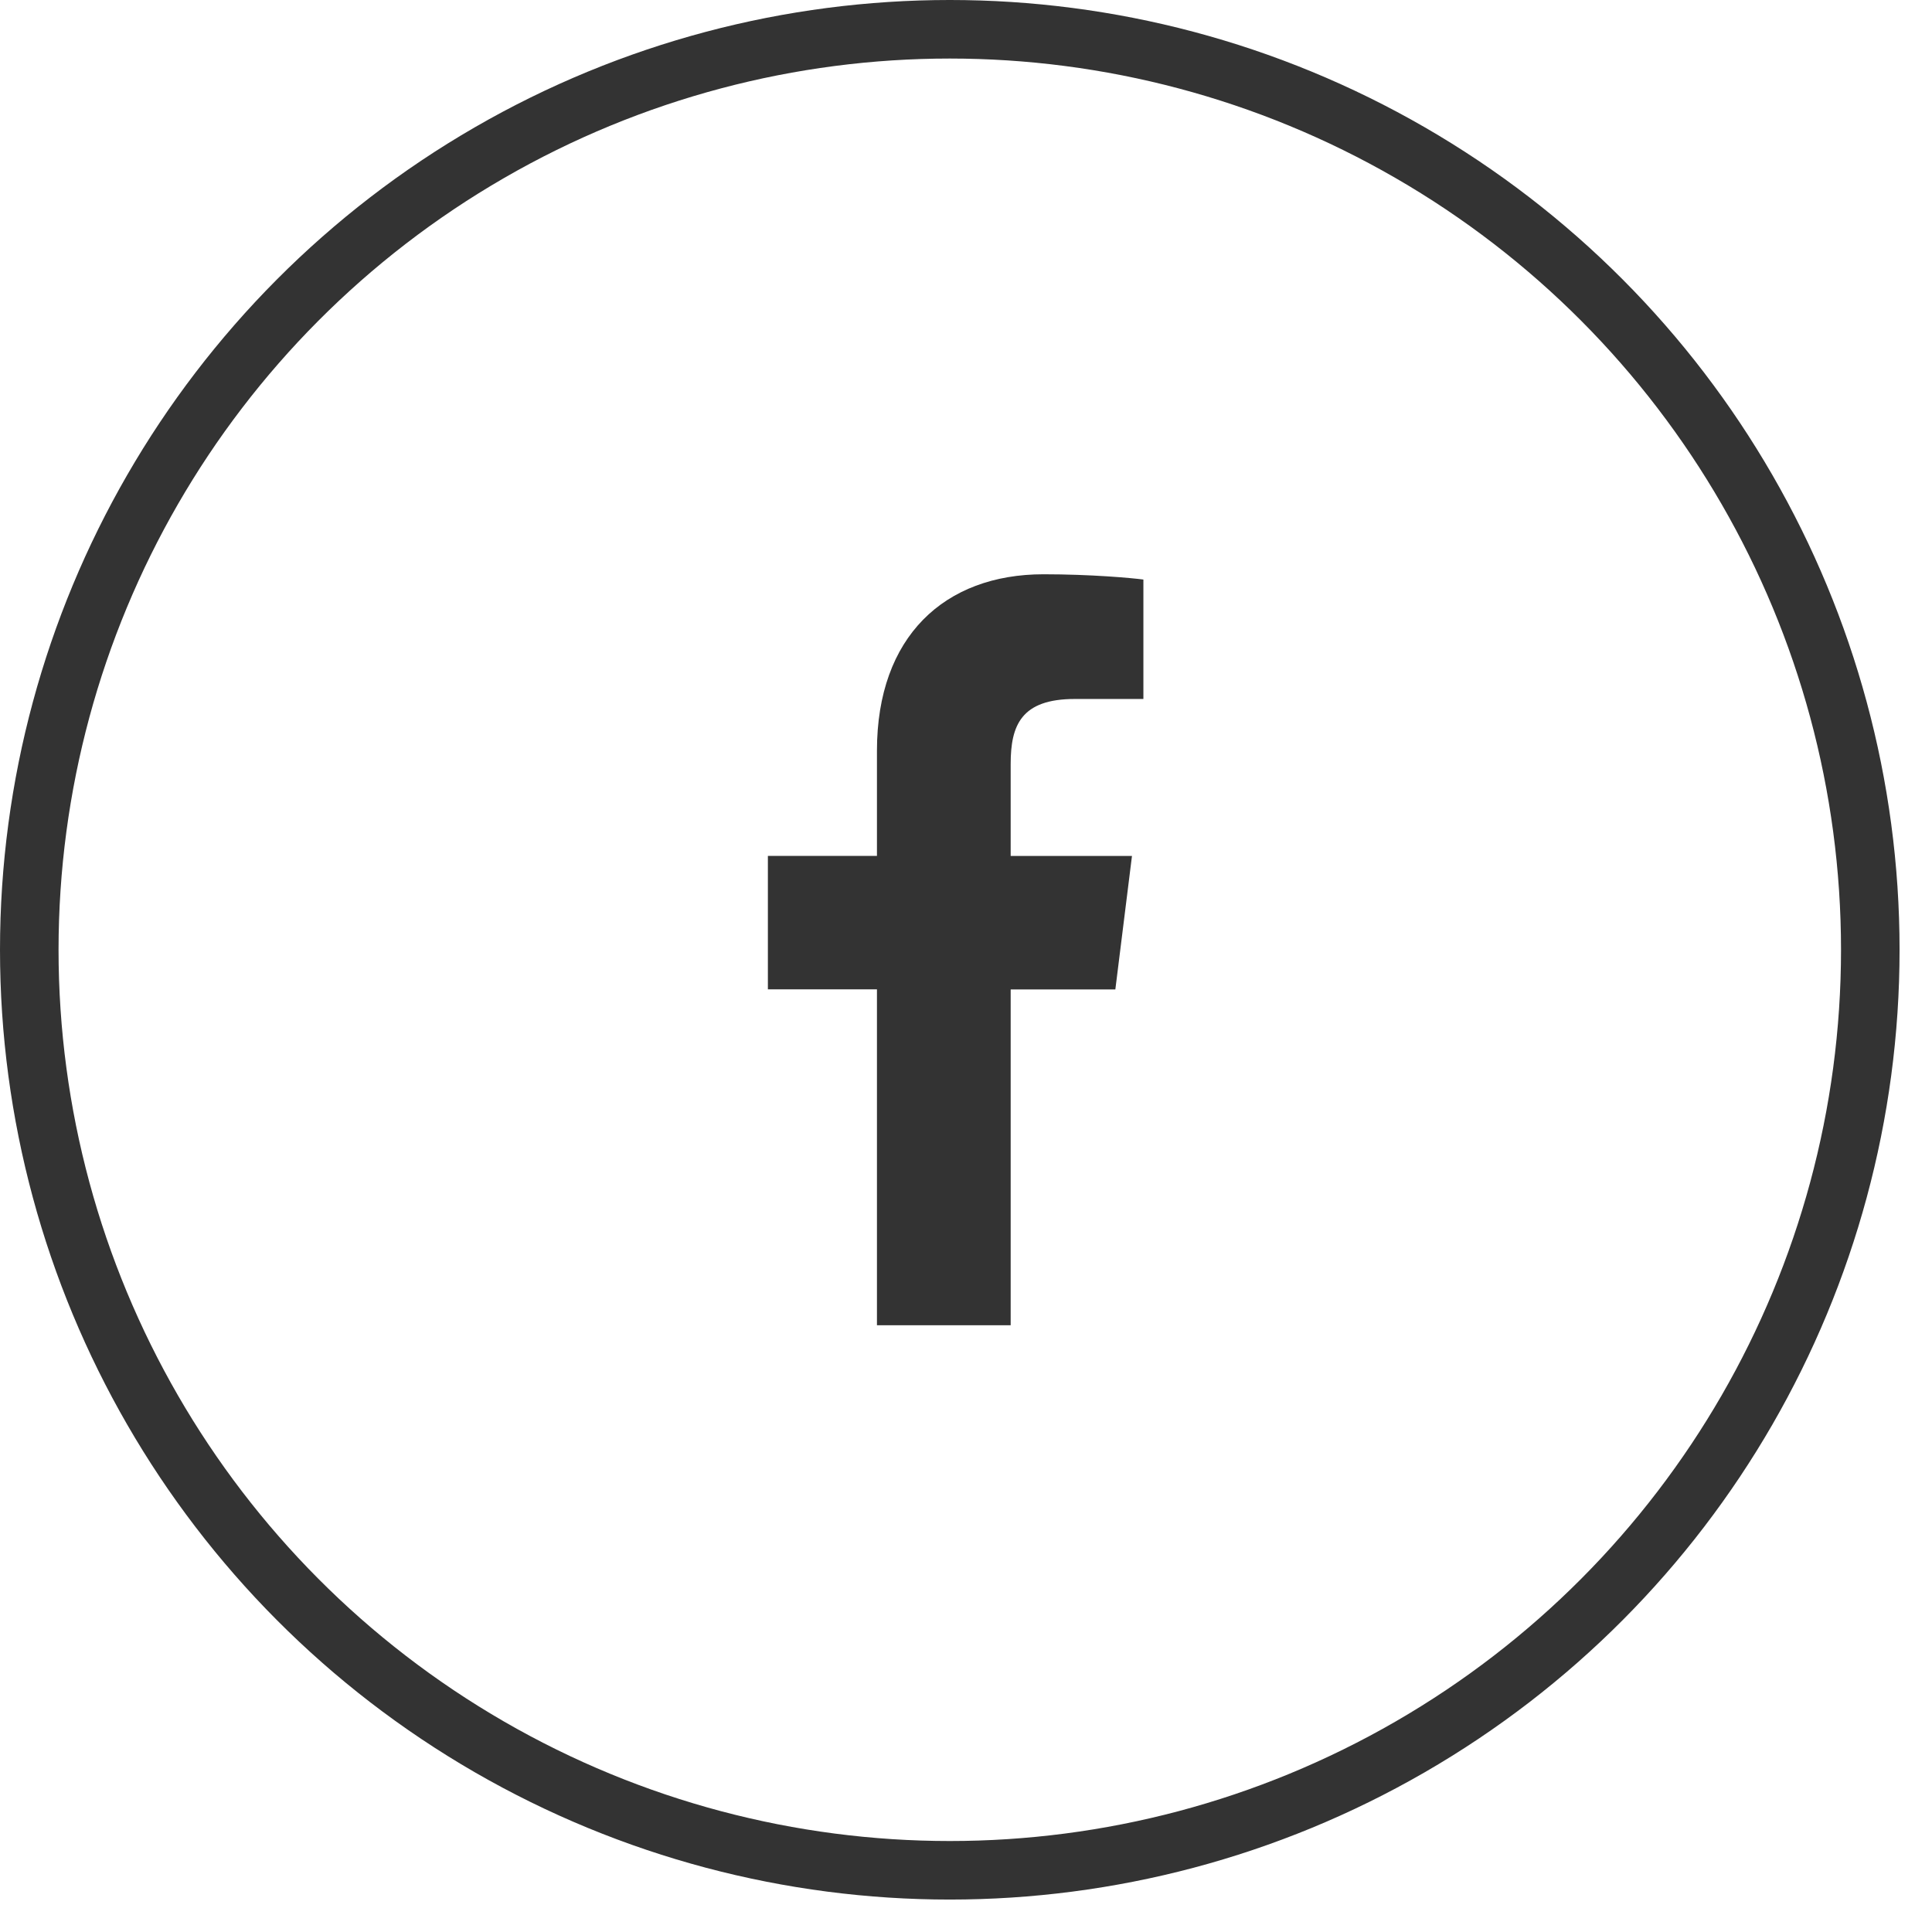 <svg width="33" height="33" viewBox="0 0 33 33" fill="none" xmlns="http://www.w3.org/2000/svg">
<circle cx="16.223" cy="16.223" r="15.723" stroke="#333333"/>
<g clip-path="url(#clip0_1128_1396)">
<path d="M18.359 11.939H19.53V9.899C19.328 9.872 18.633 9.809 17.824 9.809C16.136 9.809 14.979 10.871 14.979 12.823V14.619H13.116V16.899H14.979V22.636H17.263V16.9H19.051L19.335 14.62H17.263V13.049C17.263 12.39 17.441 11.939 18.359 11.939V11.939Z" fill="#333333"/>
</g>
<defs>
<clipPath id="clip0_1128_1396">
<rect width="12.827" height="12.827" fill="white" transform="translate(9.809 9.809)"/>
</clipPath>
</defs>
</svg>
